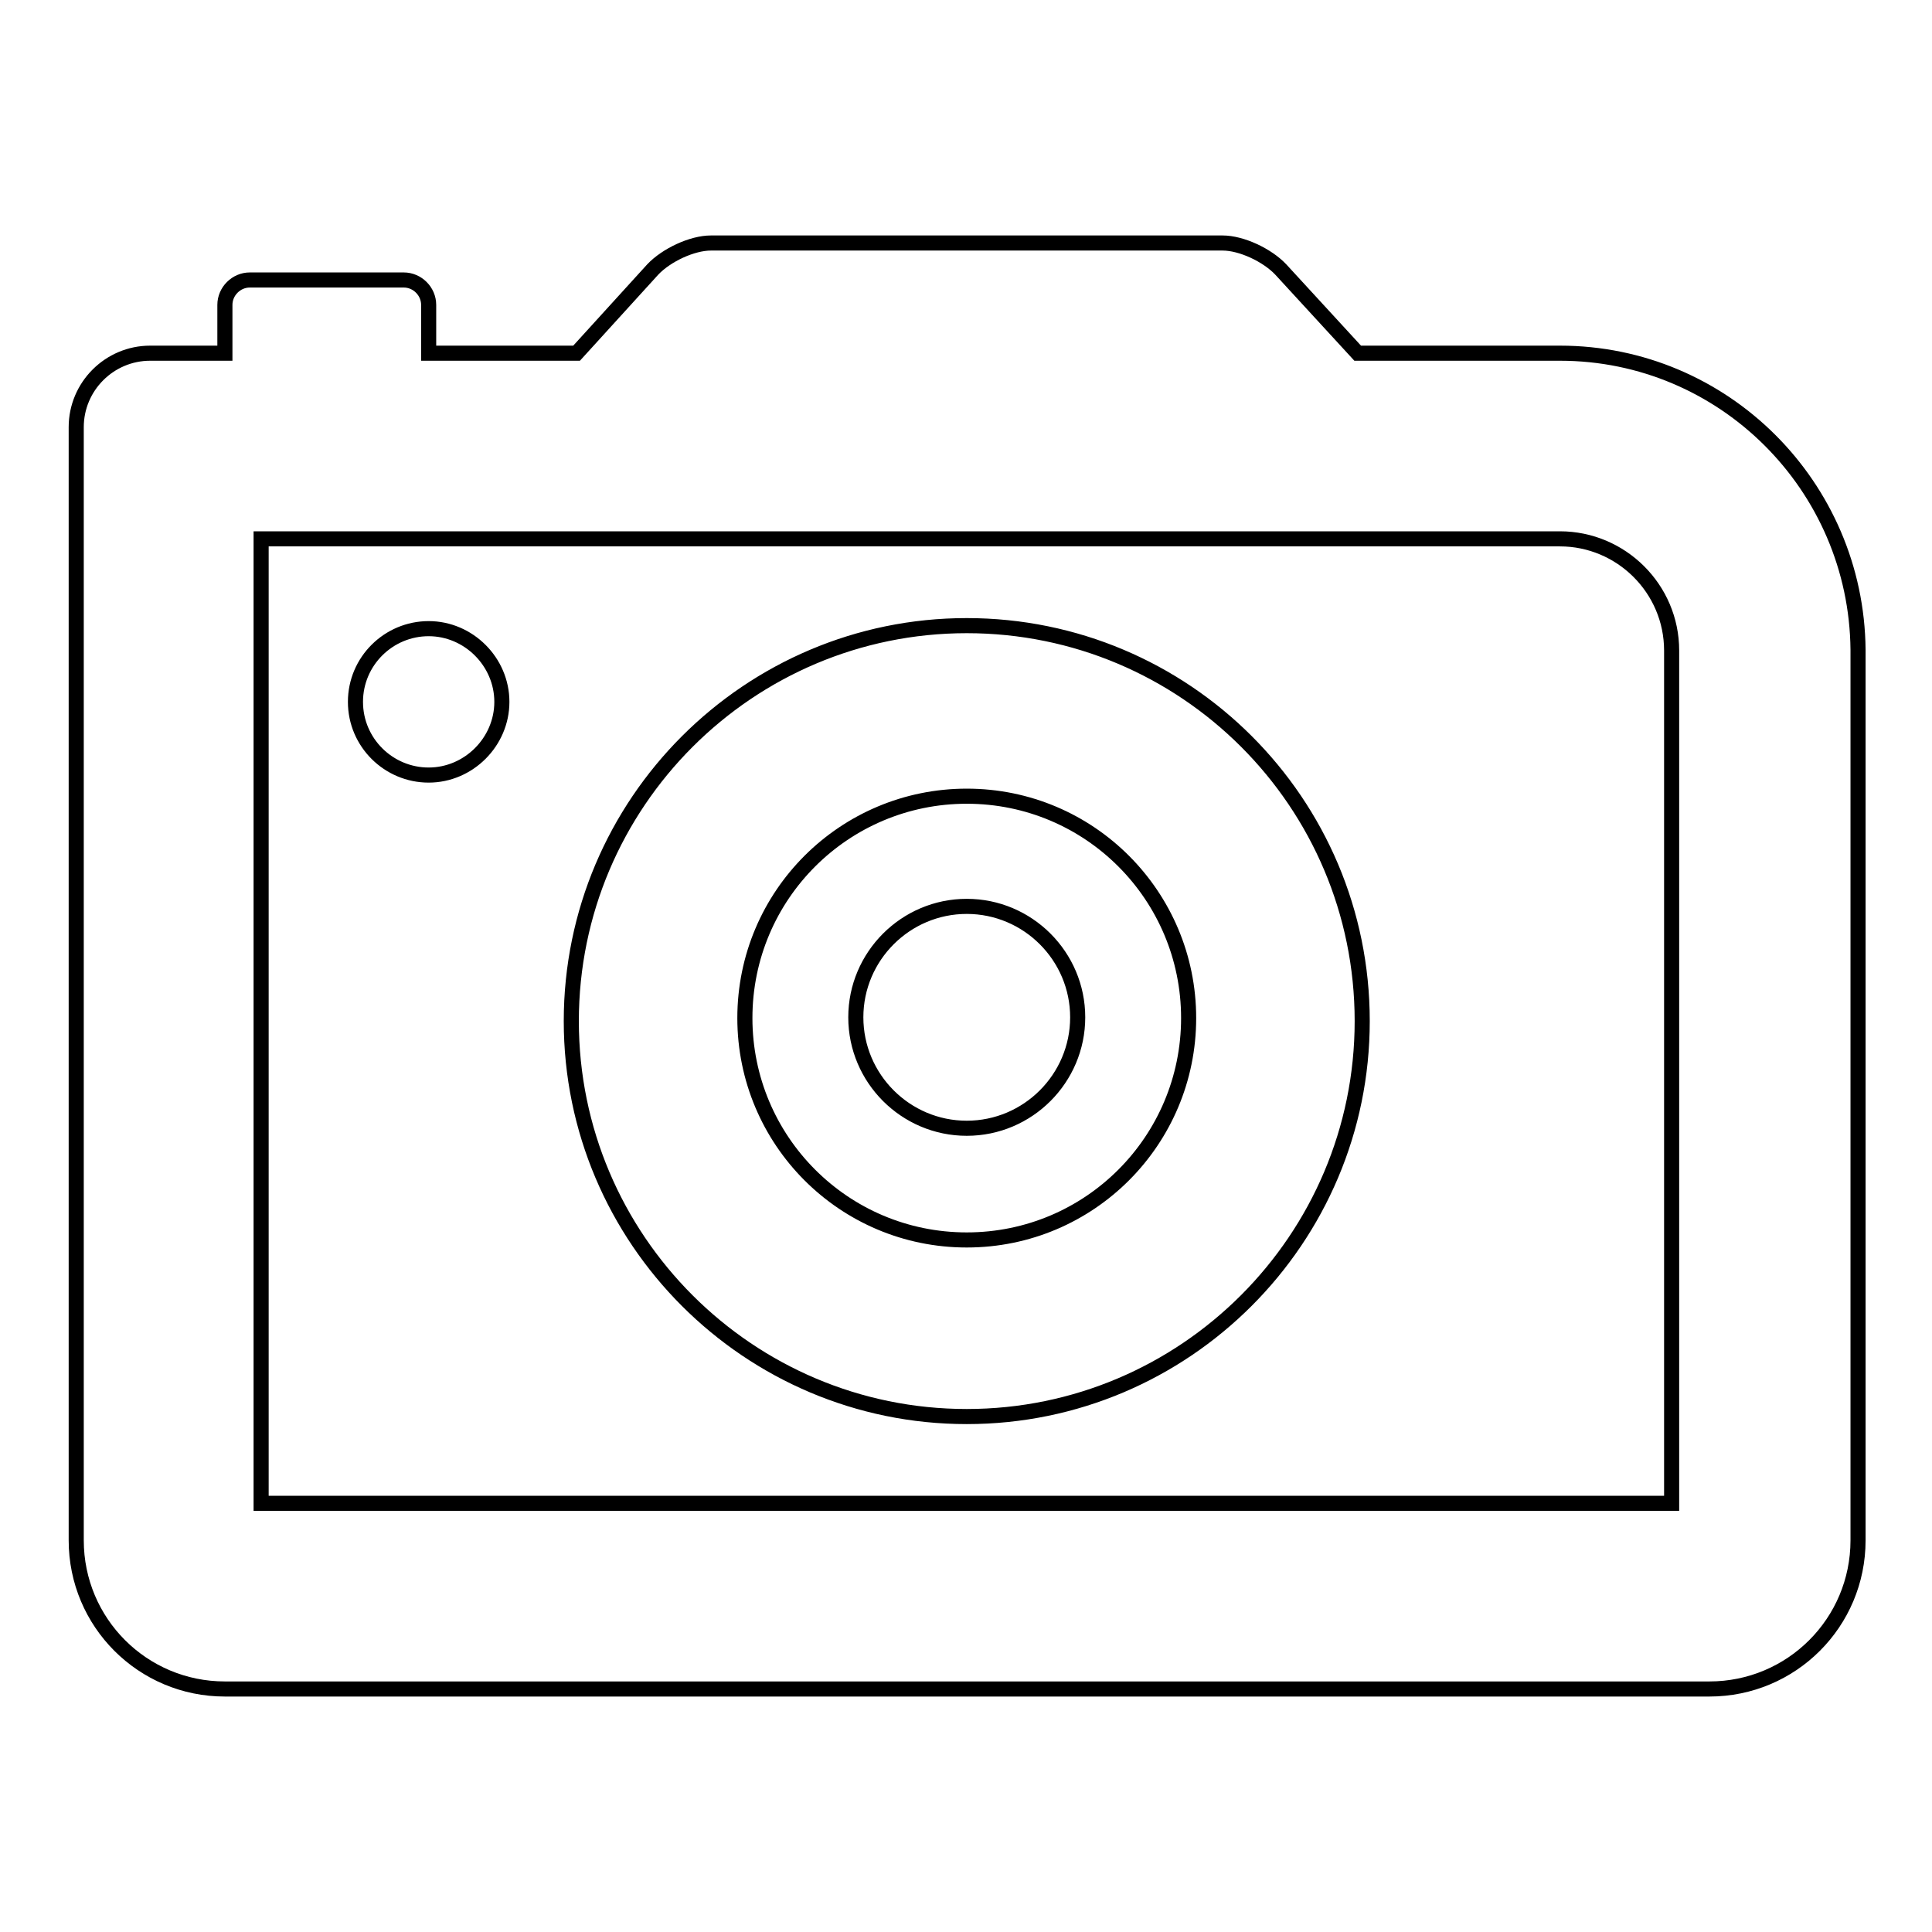 <?xml version="1.0" encoding="utf-8"?>
<!-- Svg Vector Icons : http://www.onlinewebfonts.com/icon -->
<!DOCTYPE svg PUBLIC "-//W3C//DTD SVG 1.1//EN" "http://www.w3.org/Graphics/SVG/1.1/DTD/svg11.dtd">
<svg version="1.1" xmlns="http://www.w3.org/2000/svg" xmlns:xlink="http://www.w3.org/1999/xlink" x="0px" y="0px" viewBox="0 0 256 256" enable-background="new 0 0 256 256" xml:space="preserve">
<g> <path stroke-width="2" fill-opacity="0" stroke="#000000"  d="M128.1,82.9c-28.9,0-52.4,23.5-52.4,52.4s23.5,52.4,52.4,52.4c28.9,0,52.4-23.5,52.4-52.4 C180.5,106.3,157,82.9,128.1,82.9z M128.1,164.3c-16.3,0-29.4-13.2-29.4-29.4c0-16.3,13.2-29.4,29.4-29.4 c16.3,0,29.4,13.2,29.4,29.4C157.5,151.1,144.4,164.3,128.1,164.3z M206.7,46.8h-26.8l-10.2-11.1c-1.8-1.9-5.2-3.5-7.7-3.5H94.2 c-2.5,0-5.9,1.6-7.7,3.5L76.4,46.8H56.8v-6.4c0-1.8-1.5-3.3-3.3-3.3H33.1c-1.8,0-3.3,1.5-3.3,3.3v6.4h-9.9c-5.4,0-9.8,4.4-9.8,9.8 v9.8v137.7c0,10.9,8.8,19.7,19.7,19.7h196.7c10.9,0,19.7-8.8,19.7-19.7v-118C246,64.4,228.4,46.8,206.7,46.8z M221.4,199.2H34.6 V71.4h172.1c8.1,0,14.8,6.6,14.8,14.8V199.2z M47.1,93c0,5.4,4.4,9.7,9.7,9.7s9.7-4.4,9.7-9.7s-4.4-9.7-9.7-9.7S47.1,87.6,47.1,93z  M113.4,134.8c0,8.1,6.6,14.7,14.7,14.7s14.7-6.6,14.7-14.7s-6.6-14.7-14.7-14.7S113.4,126.7,113.4,134.8z"/></g>
</svg>
